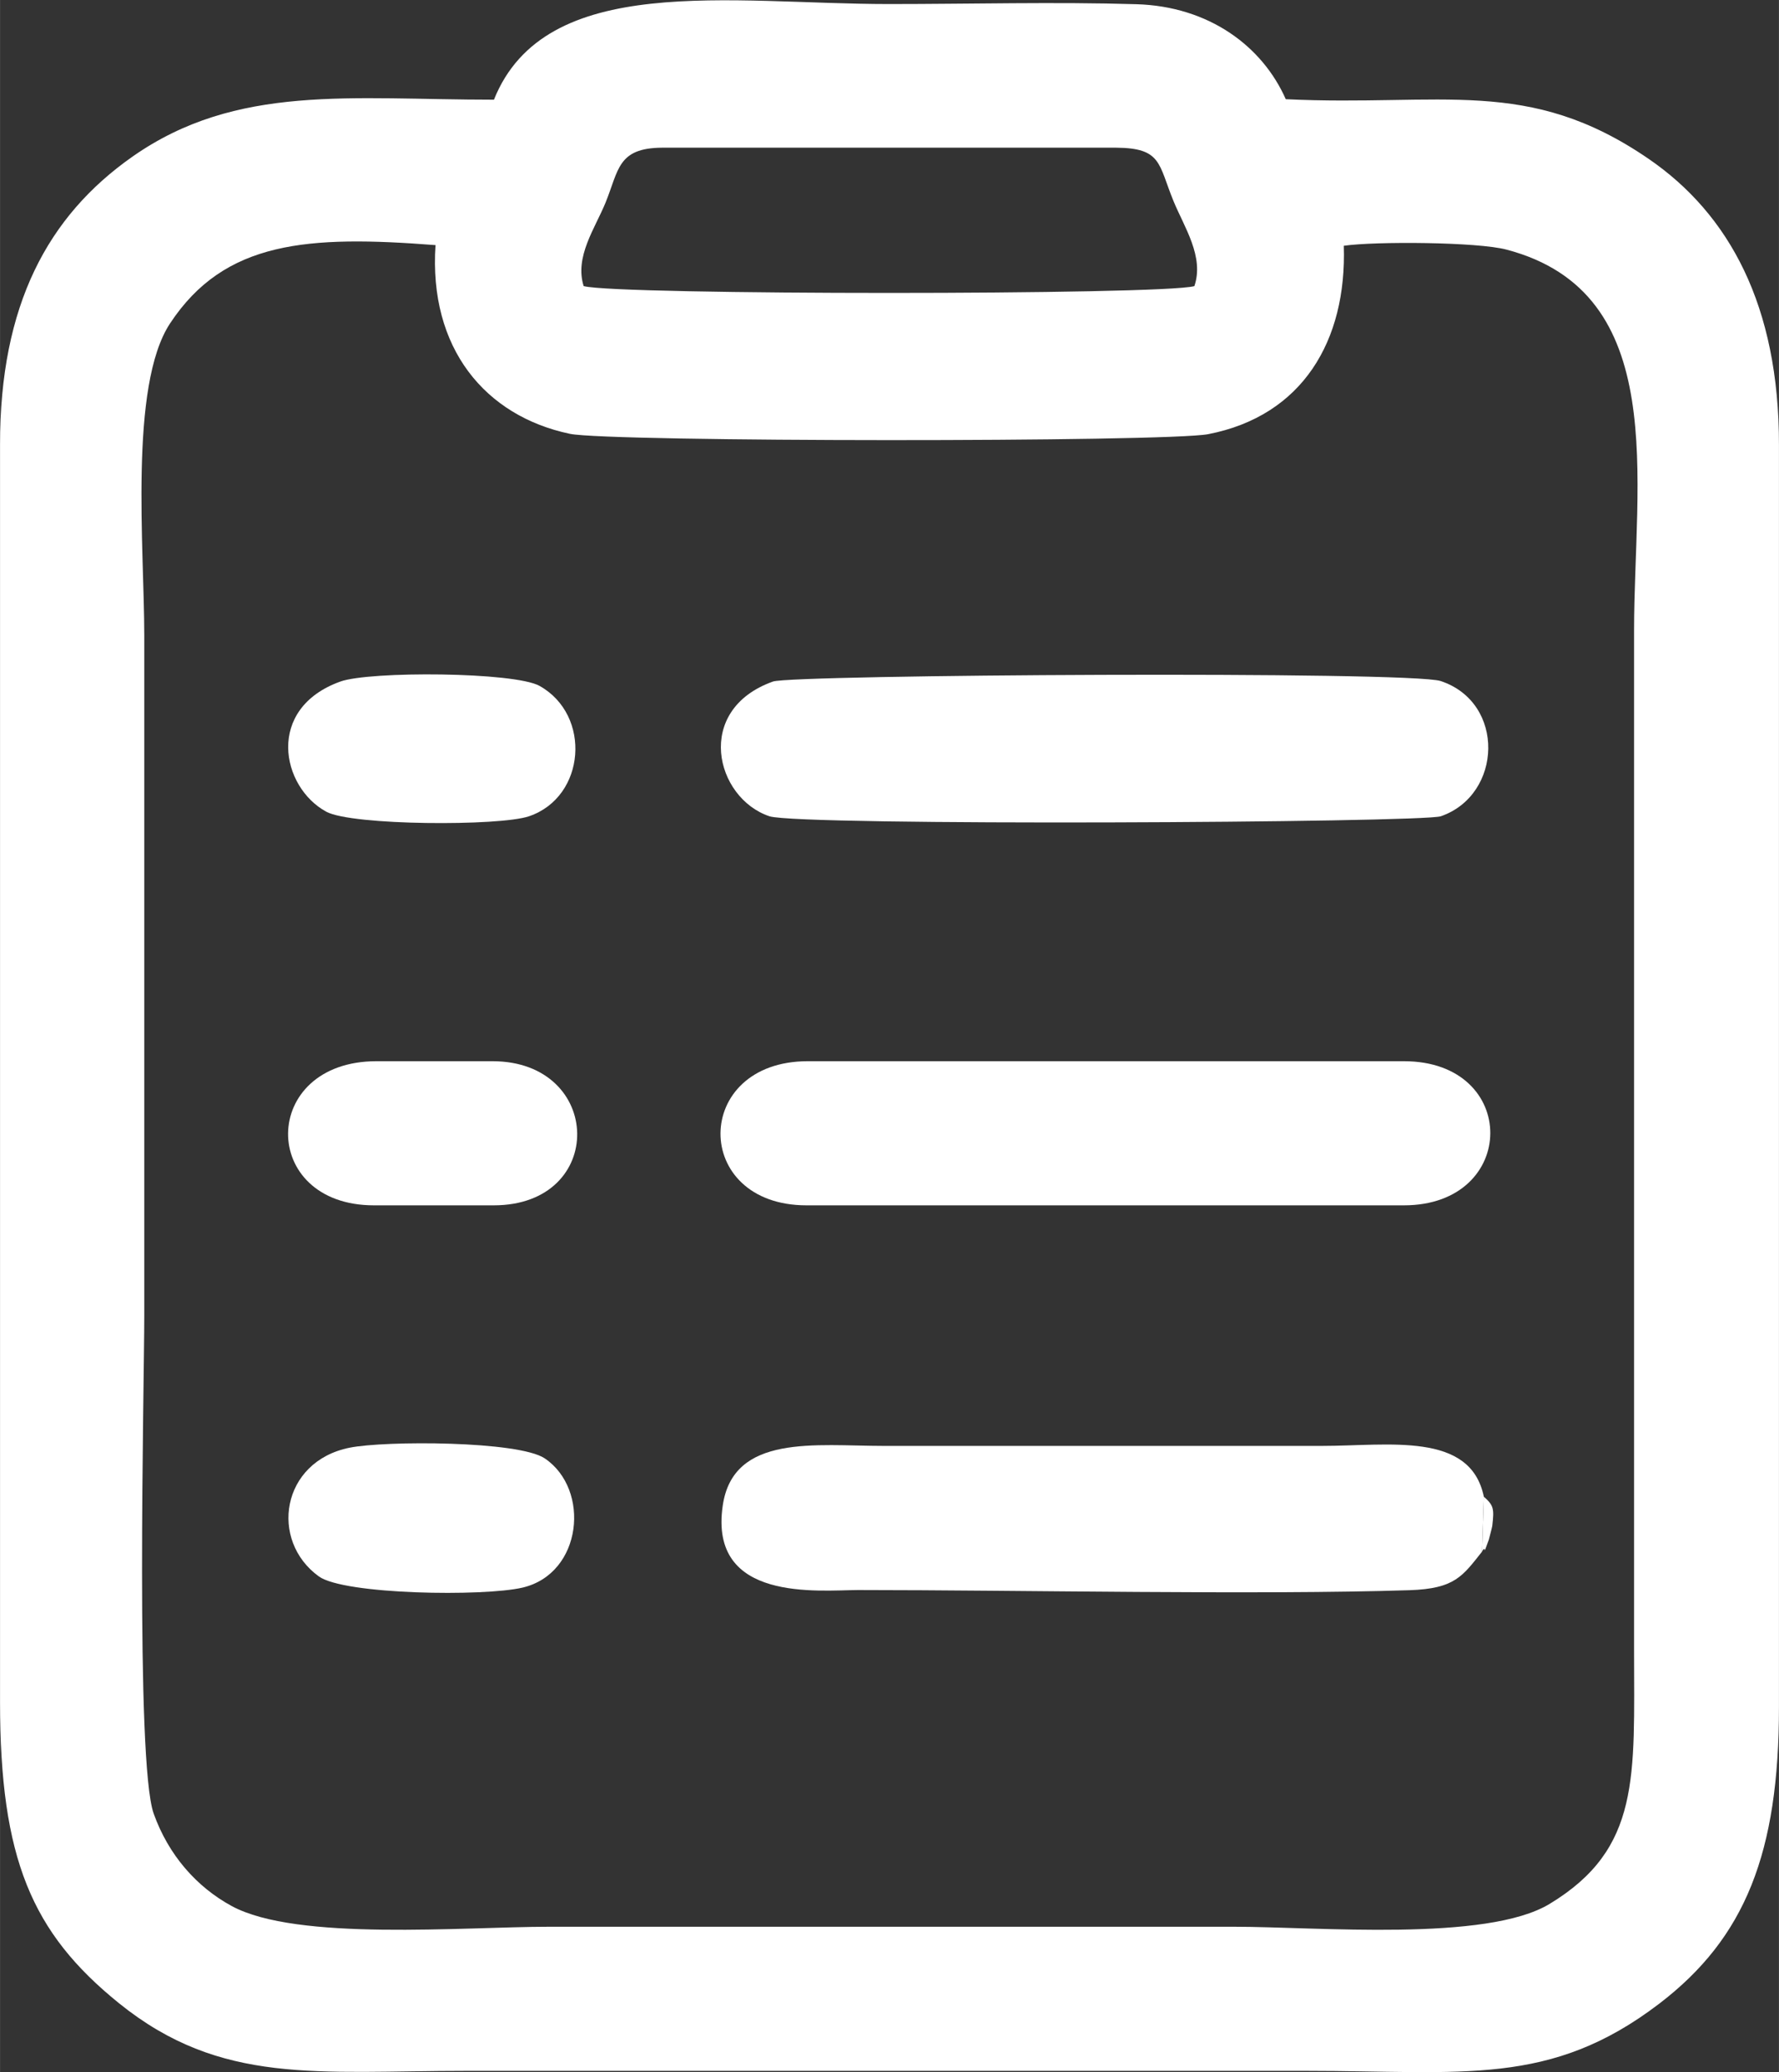 <?xml version="1.0" encoding="UTF-8"?> <svg xmlns="http://www.w3.org/2000/svg" xmlns:xlink="http://www.w3.org/1999/xlink" xmlns:xodm="http://www.corel.com/coreldraw/odm/2003" xml:space="preserve" width="31.818mm" height="37.049mm" version="1.1" style="shape-rendering:geometricPrecision; text-rendering:geometricPrecision; image-rendering:optimizeQuality; fill-rule:evenodd; clip-rule:evenodd" viewBox="0 0 109.76 127.81"><rect x="0" y="0" width="109.76" height="127.81" fill="#333333" stroke="none"/> <defs> <style type="text/css"> .fil0 {fill:white} </style> </defs> <g id="Слой_x0020_1">  <g id="_1947395964800"> <path class="fil0" d="M26.87 15.11c-0.43,6.37 3.06,10.55 8.29,11.65 2.42,0.51 36.84,0.52 39.39,0.02 5.81,-1.13 8.55,-5.76 8.36,-11.62 1.95,-0.28 8.27,-0.24 10.05,0.24 10.12,2.67 7.86,14.21 7.86,23.48l0 62.91c0,7.79 0.43,12.24 -5.21,15.65 -3.9,2.36 -14.33,1.41 -19.47,1.41 -14.09,0 -28.17,0 -42.26,0 -5.3,0 -15.56,0.91 -19.59,-1.28 -2.17,-1.18 -3.9,-3.15 -4.81,-5.7 -1.14,-3.2 -0.58,-26.4 -0.58,-30.73 0,-13.98 0,-27.96 0,-41.94 0,-5.36 -0.95,-15.4 1.59,-19.25 3.37,-5.11 8.52,-5.44 16.38,-4.83zm9.14 2.54c-0.57,-1.81 0.7,-3.56 1.35,-5.15 0.82,-2.02 0.74,-3.37 3.49,-3.39l28.01 0c2.83,0.02 2.6,1 3.55,3.31 0.66,1.6 1.9,3.42 1.28,5.23 -2.01,0.56 -35.63,0.56 -37.67,0zm-5.54 -11.5c-8.82,0 -15.87,-1 -22.31,3.52 -5.21,3.66 -8.17,9.15 -8.16,17.77l0 77.53c-0,9.68 1.96,14.25 7.33,18.59 6.3,5.09 12.25,4.18 21.46,4.18l51.79 0c9.68,0 15.06,1 21.8,-4.15 5.31,-4.06 7.38,-9.31 7.38,-18.3l0 -77.84c0.01,-8.6 -3.07,-14.24 -8.04,-17.65 -7.45,-5.11 -12.74,-3.22 -22.39,-3.68 -1.44,-3.26 -4.73,-5.73 -9.22,-5.86 -5,-0.15 -10.24,-0.01 -15.27,-0.01 -9.74,0 -21.2,-2.03 -24.37,5.91z"></path> <path class="fil0" d="M91.44 95.7l0.11 -3.38c-0.83,-4.03 -5.85,-3.13 -10.01,-3.13l-27.01 0c-4.2,0 -9.3,-0.76 -9.94,3.69 -0.87,5.97 5.91,5.21 8.36,5.2 9.88,-0 24.72,0.31 34.01,0.01 2.81,-0.09 3.28,-0.87 4.49,-2.39z"></path> <path class="fil0" d="M47.69 42.04c-4.9,1.75 -3.56,7.19 -0.22,8.31 1.83,0.61 40.27,0.4 41.43,-0 3.8,-1.32 4,-7.01 -0.01,-8.34 -1.9,-0.63 -40,-0.4 -41.2,0.03z"></path> <path class="fil0" d="M49.76 74.35l36.86 0c7.07,0 7.14,-8.89 0,-8.89l-36.78 0c-7.15,0 -7.19,8.89 -0.08,8.89z"></path> <path class="fil0" d="M21 42.04c-4.63,1.66 -3.67,6.51 -0.87,8.03 1.58,0.86 10.71,0.9 12.51,0.28 3.5,-1.19 3.87,-6.24 0.65,-8.04 -1.56,-0.87 -10.48,-0.92 -12.29,-0.27z"></path> <path class="fil0" d="M21.57 89.3c-4.24,0.85 -4.96,5.73 -1.9,7.94 1.57,1.13 10.18,1.25 12.57,0.69 3.7,-0.87 4.2,-6.06 1.37,-7.97 -1.62,-1.09 -9.85,-1.1 -12.04,-0.66z"></path> <path class="fil0" d="M23.07 74.35l7.39 0c6.98,0 6.78,-8.89 -0.08,-8.89l-7.15 0c-7.23,0 -7.27,8.89 -0.16,8.89z"></path> <path class="fil0" d="M91.44 95.7c0.32,-0.52 -0.03,0.53 0.42,-0.73 0,-0.01 0.2,-0.75 0.21,-0.84 0.13,-1.09 0.08,-1.27 -0.52,-1.81l-0.11 3.38z"></path> </g> </g> </svg> 